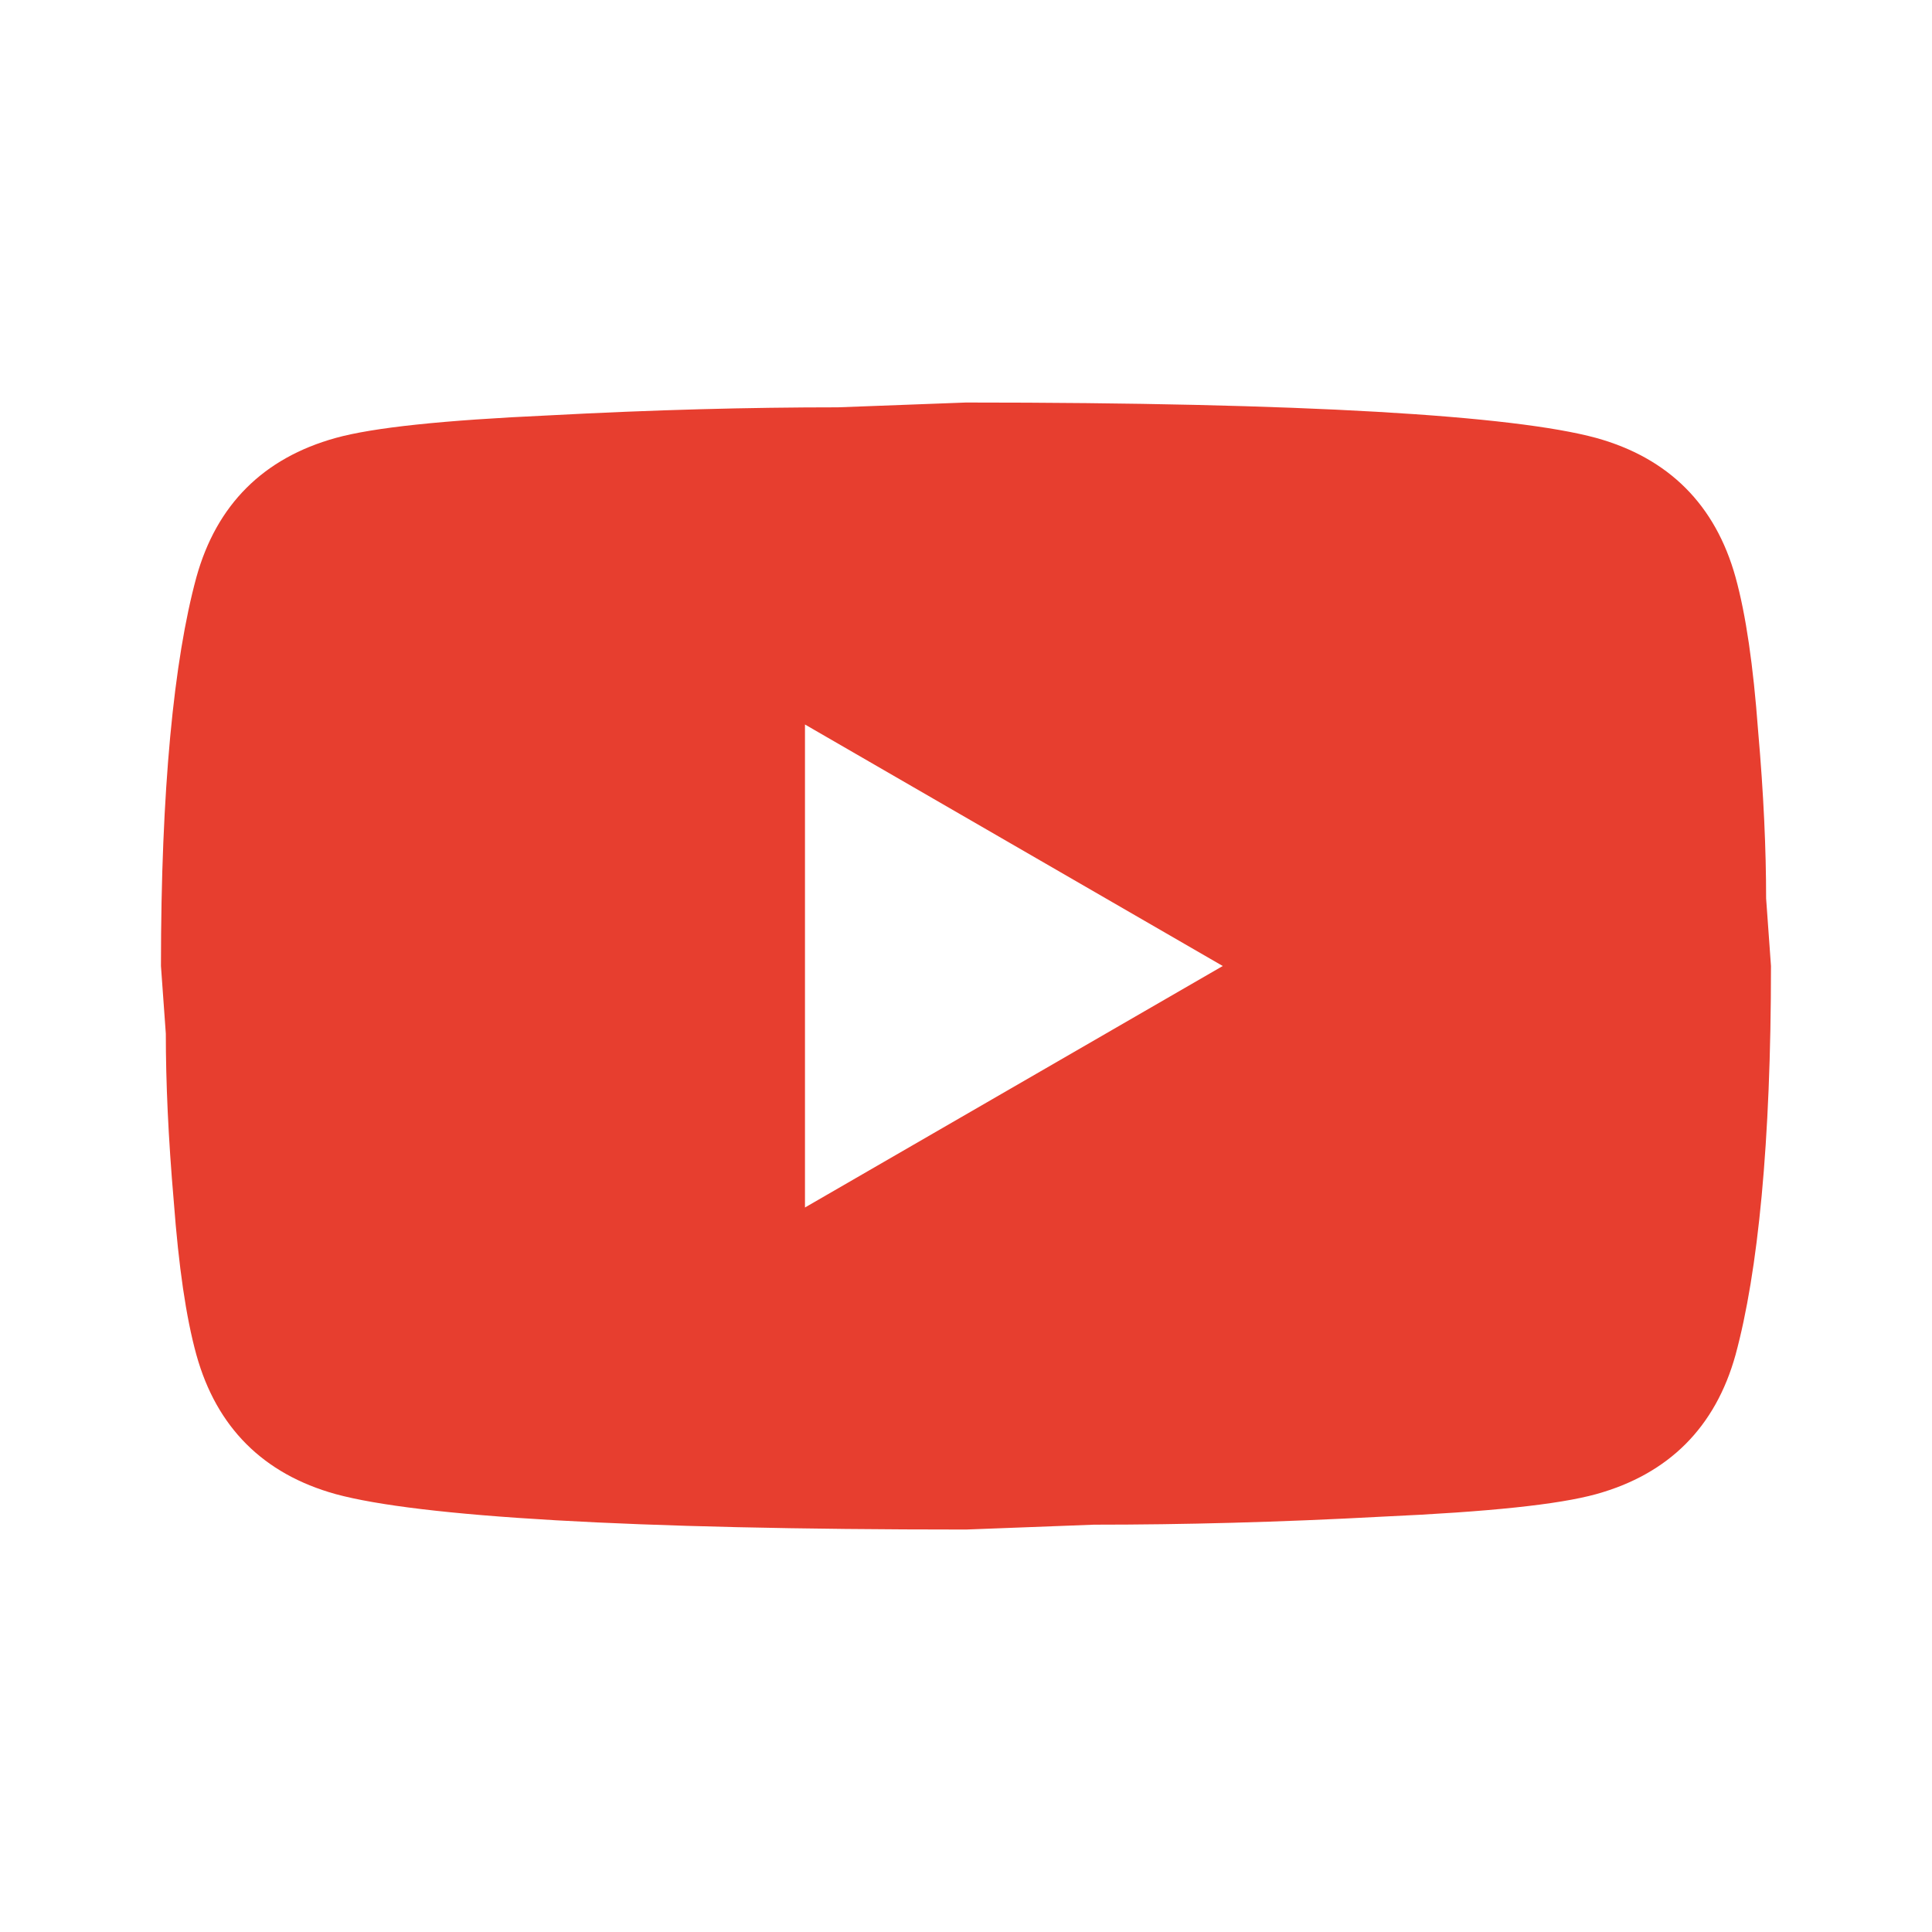 <?xml version="1.0" encoding="UTF-8"?> <svg xmlns="http://www.w3.org/2000/svg" width="29" height="29" viewBox="0 0 29 29" fill="none"><path d="M12.083 18.125L18.354 14.5L12.083 10.875V18.125ZM26.051 8.664C26.208 9.232 26.317 9.993 26.389 10.96C26.474 11.927 26.51 12.76 26.51 13.485L26.583 14.5C26.583 17.147 26.389 19.092 26.051 20.337C25.749 21.424 25.048 22.125 23.961 22.427C23.393 22.584 22.354 22.693 20.759 22.765C19.188 22.85 17.75 22.886 16.421 22.886L14.499 22.959C9.436 22.959 6.283 22.765 5.038 22.427C3.951 22.125 3.25 21.424 2.948 20.337C2.791 19.769 2.682 19.007 2.609 18.041C2.525 17.074 2.489 16.24 2.489 15.515L2.416 14.5C2.416 11.854 2.609 9.909 2.948 8.664C3.25 7.577 3.951 6.876 5.038 6.574C5.606 6.417 6.645 6.308 8.24 6.235C9.811 6.151 11.249 6.114 12.578 6.114L14.499 6.042C19.562 6.042 22.716 6.235 23.961 6.574C25.048 6.876 25.749 7.577 26.051 8.664Z" fill="#E73E2F"></path></svg> 